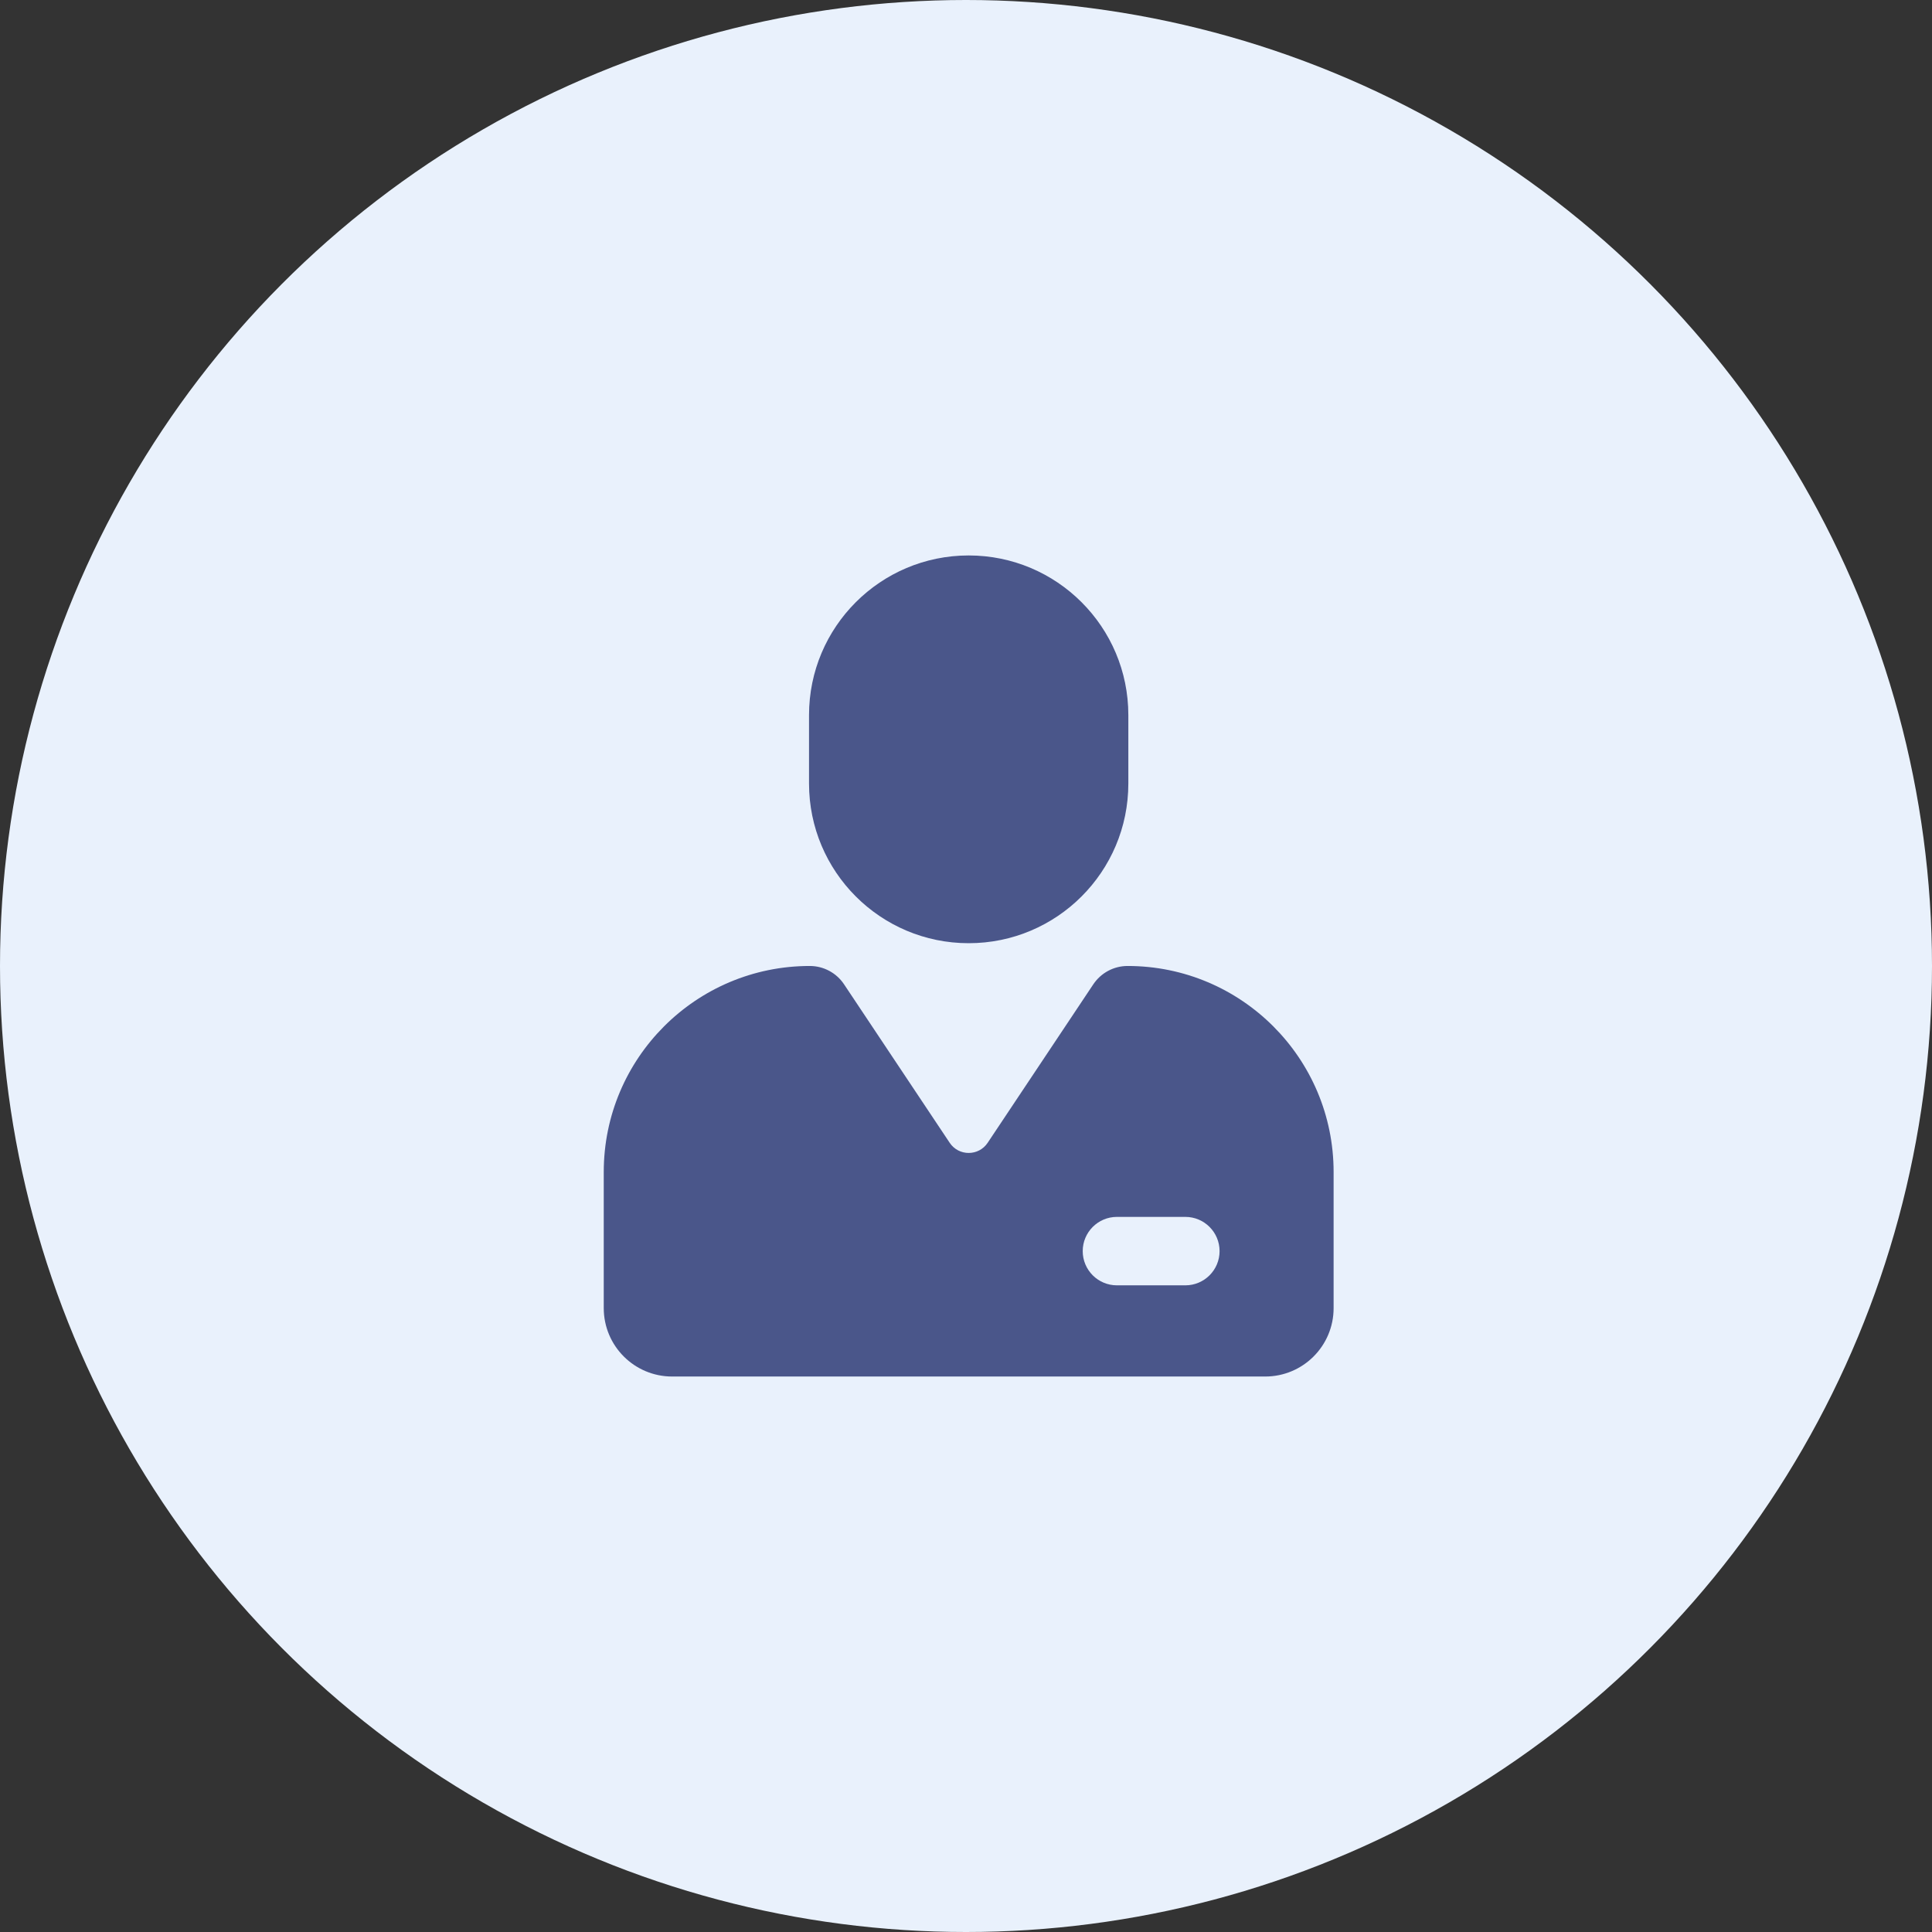 <?xml version="1.0" encoding="UTF-8"?> <svg xmlns="http://www.w3.org/2000/svg" width="80" height="80" viewBox="0 0 80 80" fill="none"><rect x="0" y="0" width="80" height="80" fill="#333333" stroke="none"/><circle cx="40" cy="40" r="40" transform="matrix(1 0 0 -1 0 80)" fill="#E9F1FC"></circle><path fill-rule="evenodd" clip-rule="evenodd" d="M33.5 29.611C33.5 25.96 36.46 23 40.111 23C43.762 23 46.722 25.96 46.722 29.611V32.444C46.722 36.096 43.762 39.056 40.111 39.056C36.46 39.056 33.5 36.096 33.5 32.444V29.611ZM25 48.531C25 43.819 28.82 39.999 33.531 39.999C34.102 39.999 34.635 40.284 34.951 40.759L39.325 47.321C39.699 47.881 40.523 47.881 40.897 47.321L45.271 40.759C45.588 40.284 46.121 39.999 46.691 39.999C51.403 39.999 55.222 43.819 55.222 48.531V54.166C55.222 55.731 53.954 56.999 52.389 56.999H27.833C26.268 56.999 25 55.731 25 54.166V48.531ZM46.25 50.389C45.467 50.389 44.833 51.024 44.833 51.806C44.833 52.589 45.467 53.223 46.25 53.223H49.083C49.865 53.223 50.5 52.589 50.5 51.806C50.5 51.024 49.865 50.389 49.083 50.389H46.25Z" fill="#4A568A"></path></svg> 
